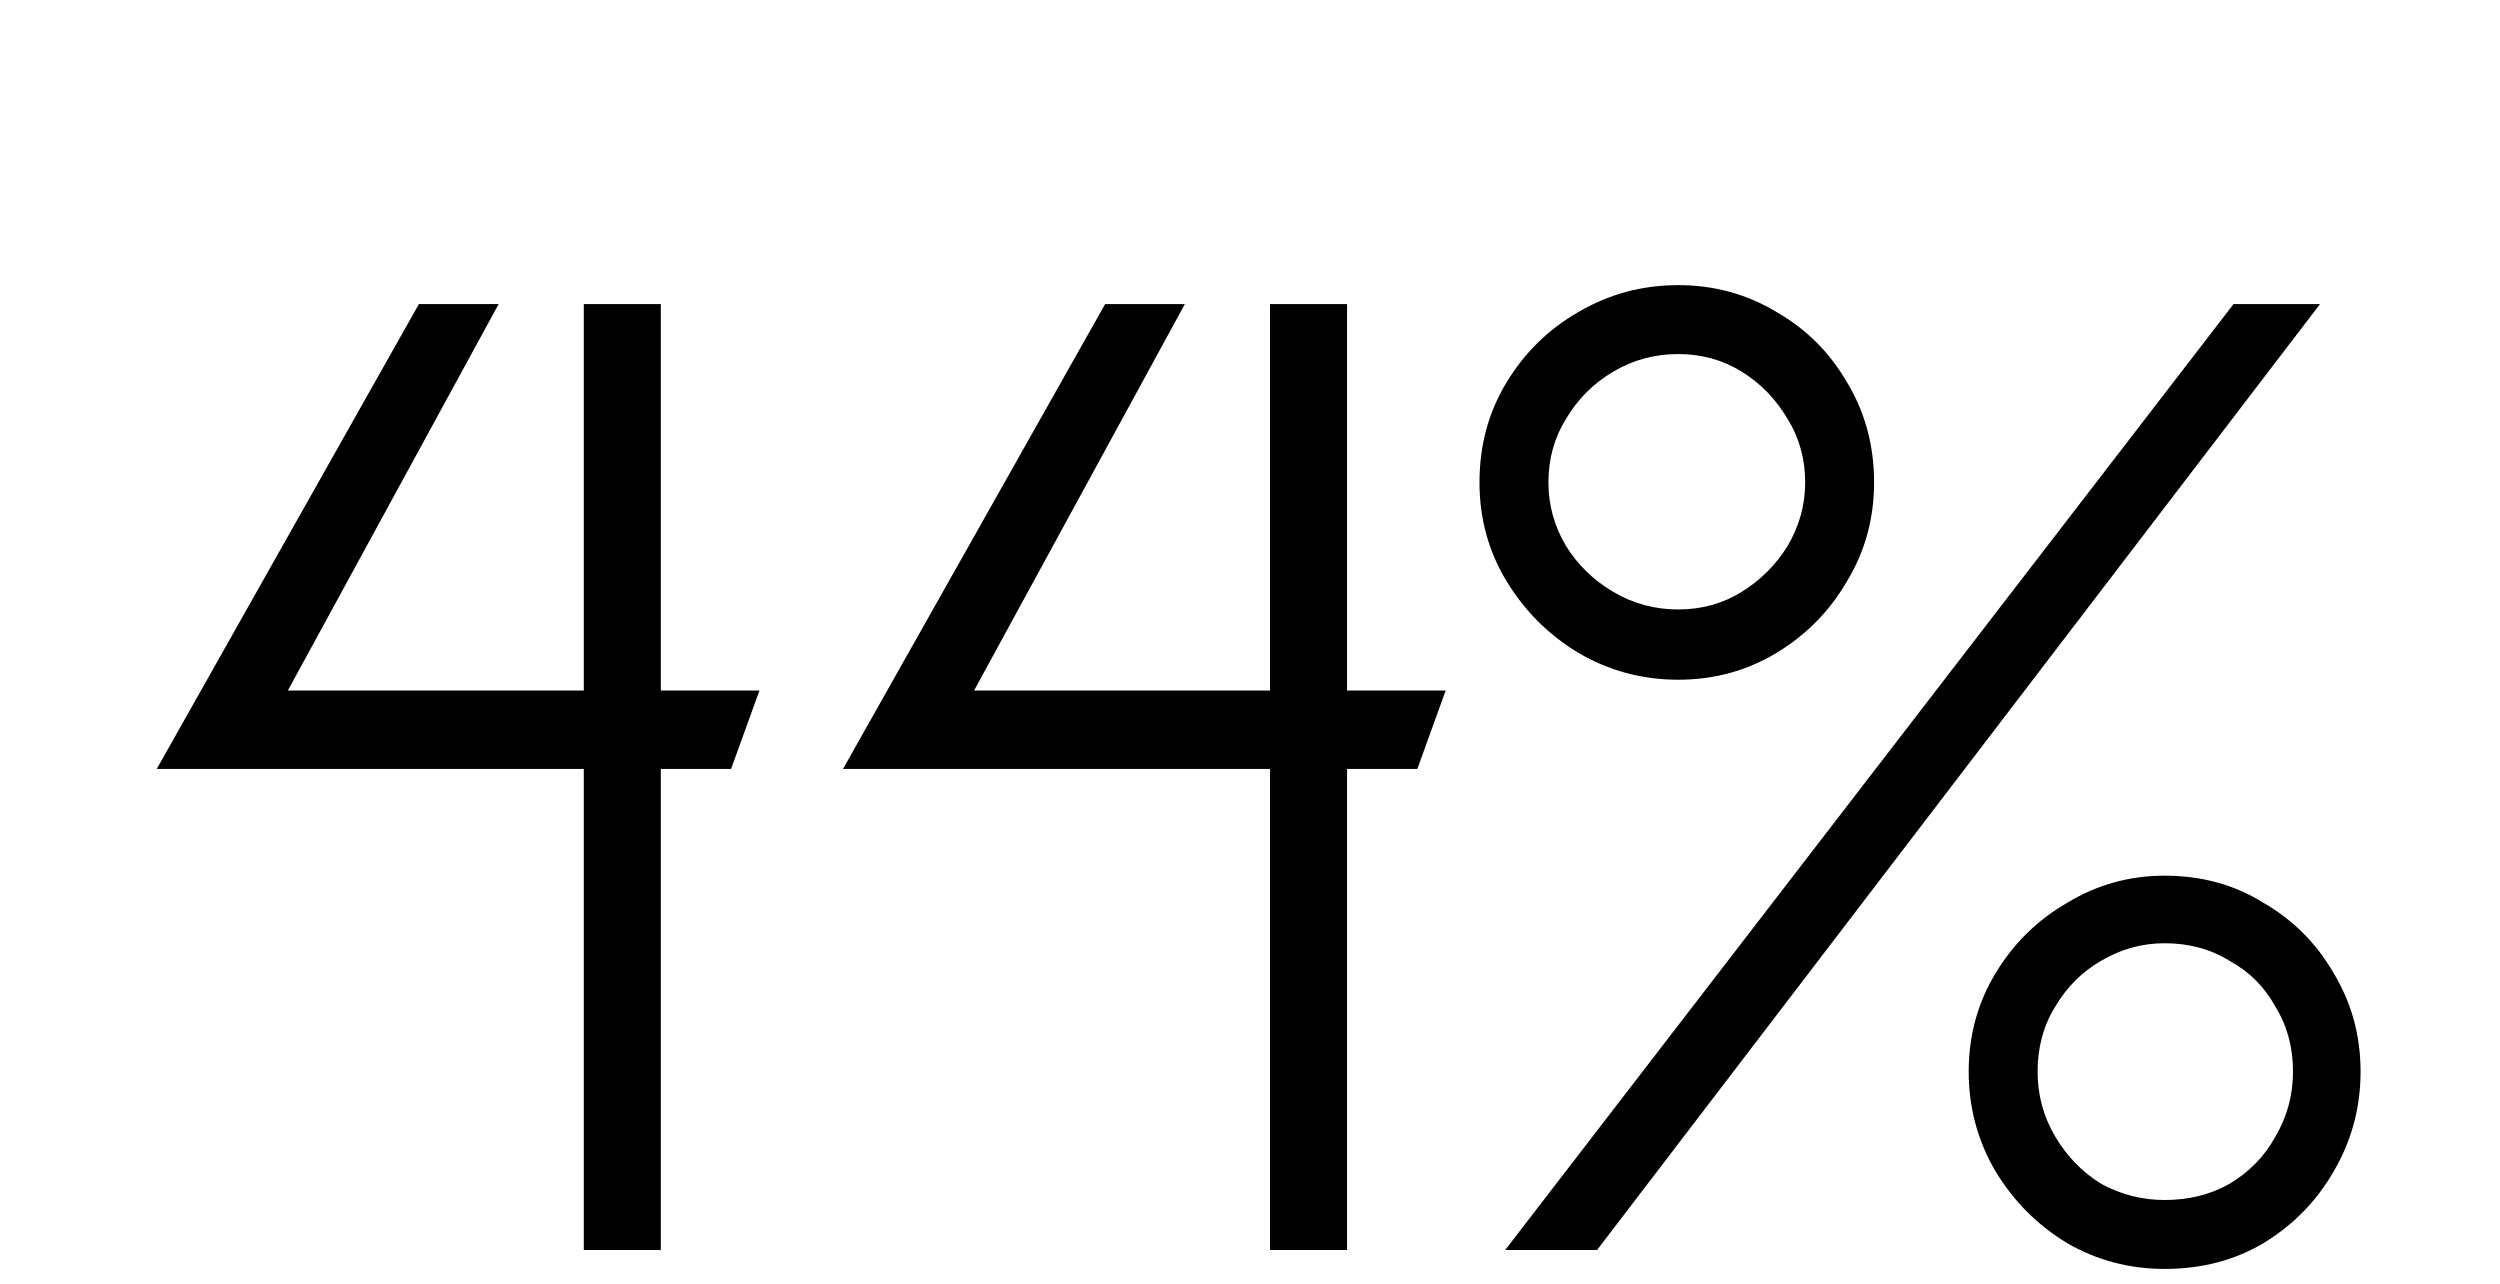 <?xml version="1.0" encoding="UTF-8"?> <svg xmlns="http://www.w3.org/2000/svg" width="74" height="38" viewBox="0 0 74 38" fill="none"><g filter="url(#filter0_dd_52_59)"><path d="M17.28 29V14.76H4.64L12.4 1H14.76L8.52 12.44H17.28V1H19.56V12.44H22.48L21.64 14.76H19.56V29H17.28ZM37.593 29V14.76H24.953L32.712 1H35.072L28.832 12.44H37.593V1H39.873V12.44H42.792L41.953 14.76H39.873V29H37.593ZM44.553 29L66.113 1H68.673L47.273 29H44.553ZM49.673 0.44C50.739 0.44 51.713 0.707 52.593 1.24C53.473 1.747 54.166 2.44 54.673 3.32C55.206 4.2 55.473 5.187 55.473 6.28C55.473 7.347 55.206 8.32 54.673 9.2C54.166 10.08 53.473 10.787 52.593 11.32C51.713 11.853 50.739 12.12 49.673 12.12C48.606 12.12 47.62 11.853 46.713 11.32C45.833 10.787 45.126 10.08 44.593 9.2C44.059 8.32 43.793 7.347 43.793 6.28C43.793 5.187 44.059 4.2 44.593 3.32C45.126 2.44 45.833 1.747 46.713 1.24C47.62 0.707 48.606 0.44 49.673 0.44ZM49.673 2.48C48.98 2.48 48.34 2.653 47.753 3C47.166 3.347 46.7 3.813 46.353 4.4C46.006 4.96 45.833 5.587 45.833 6.28C45.833 6.947 46.006 7.573 46.353 8.16C46.7 8.72 47.166 9.173 47.753 9.52C48.34 9.867 48.98 10.04 49.673 10.04C50.366 10.04 50.993 9.867 51.553 9.52C52.113 9.173 52.566 8.72 52.913 8.16C53.26 7.573 53.433 6.947 53.433 6.28C53.433 5.587 53.26 4.96 52.913 4.4C52.566 3.813 52.113 3.347 51.553 3C50.993 2.653 50.366 2.48 49.673 2.48ZM64.073 17.92C65.166 17.92 66.139 18.187 66.993 18.72C67.873 19.227 68.566 19.92 69.073 20.8C69.606 21.68 69.873 22.653 69.873 23.72C69.873 24.787 69.606 25.773 69.073 26.68C68.566 27.56 67.873 28.267 66.993 28.8C66.139 29.307 65.166 29.56 64.073 29.56C63.033 29.56 62.073 29.307 61.193 28.8C60.313 28.267 59.606 27.56 59.073 26.68C58.539 25.773 58.273 24.787 58.273 23.72C58.273 22.653 58.539 21.68 59.073 20.8C59.606 19.92 60.313 19.227 61.193 18.72C62.073 18.187 63.033 17.92 64.073 17.92ZM64.073 19.92C63.406 19.92 62.779 20.093 62.193 20.44C61.633 20.76 61.179 21.213 60.833 21.8C60.486 22.36 60.313 23 60.313 23.72C60.313 24.413 60.486 25.053 60.833 25.64C61.179 26.227 61.633 26.693 62.193 27.04C62.779 27.36 63.406 27.52 64.073 27.52C64.793 27.52 65.433 27.36 65.993 27.04C66.579 26.693 67.033 26.227 67.353 25.64C67.7 25.053 67.873 24.413 67.873 23.72C67.873 23 67.7 22.36 67.353 21.8C67.033 21.213 66.579 20.76 65.993 20.44C65.433 20.093 64.793 19.92 64.073 19.92Z" fill="black"></path></g><defs><filter id="filter0_dd_52_59" x="0.64" y="0.44" width="73.233" height="37.12" filterUnits="userSpaceOnUse" color-interpolation-filters="sRGB"><feFlood flood-opacity="0" result="BackgroundImageFix"></feFlood><feColorMatrix in="SourceAlpha" type="matrix" values="0 0 0 0 0 0 0 0 0 0 0 0 0 0 0 0 0 0 127 0" result="hardAlpha"></feColorMatrix><feOffset dy="4"></feOffset><feGaussianBlur stdDeviation="2"></feGaussianBlur><feComposite in2="hardAlpha" operator="out"></feComposite><feColorMatrix type="matrix" values="0 0 0 0 0 0 0 0 0 0 0 0 0 0 0 0 0 0 0.25 0"></feColorMatrix><feBlend mode="normal" in2="BackgroundImageFix" result="effect1_dropShadow_52_59"></feBlend><feColorMatrix in="SourceAlpha" type="matrix" values="0 0 0 0 0 0 0 0 0 0 0 0 0 0 0 0 0 0 127 0" result="hardAlpha"></feColorMatrix><feOffset dy="4"></feOffset><feGaussianBlur stdDeviation="2"></feGaussianBlur><feComposite in2="hardAlpha" operator="out"></feComposite><feColorMatrix type="matrix" values="0 0 0 0 0 0 0 0 0 0 0 0 0 0 0 0 0 0 0.25 0"></feColorMatrix><feBlend mode="normal" in2="effect1_dropShadow_52_59" result="effect2_dropShadow_52_59"></feBlend><feBlend mode="normal" in="SourceGraphic" in2="effect2_dropShadow_52_59" result="shape"></feBlend></filter></defs></svg> 
